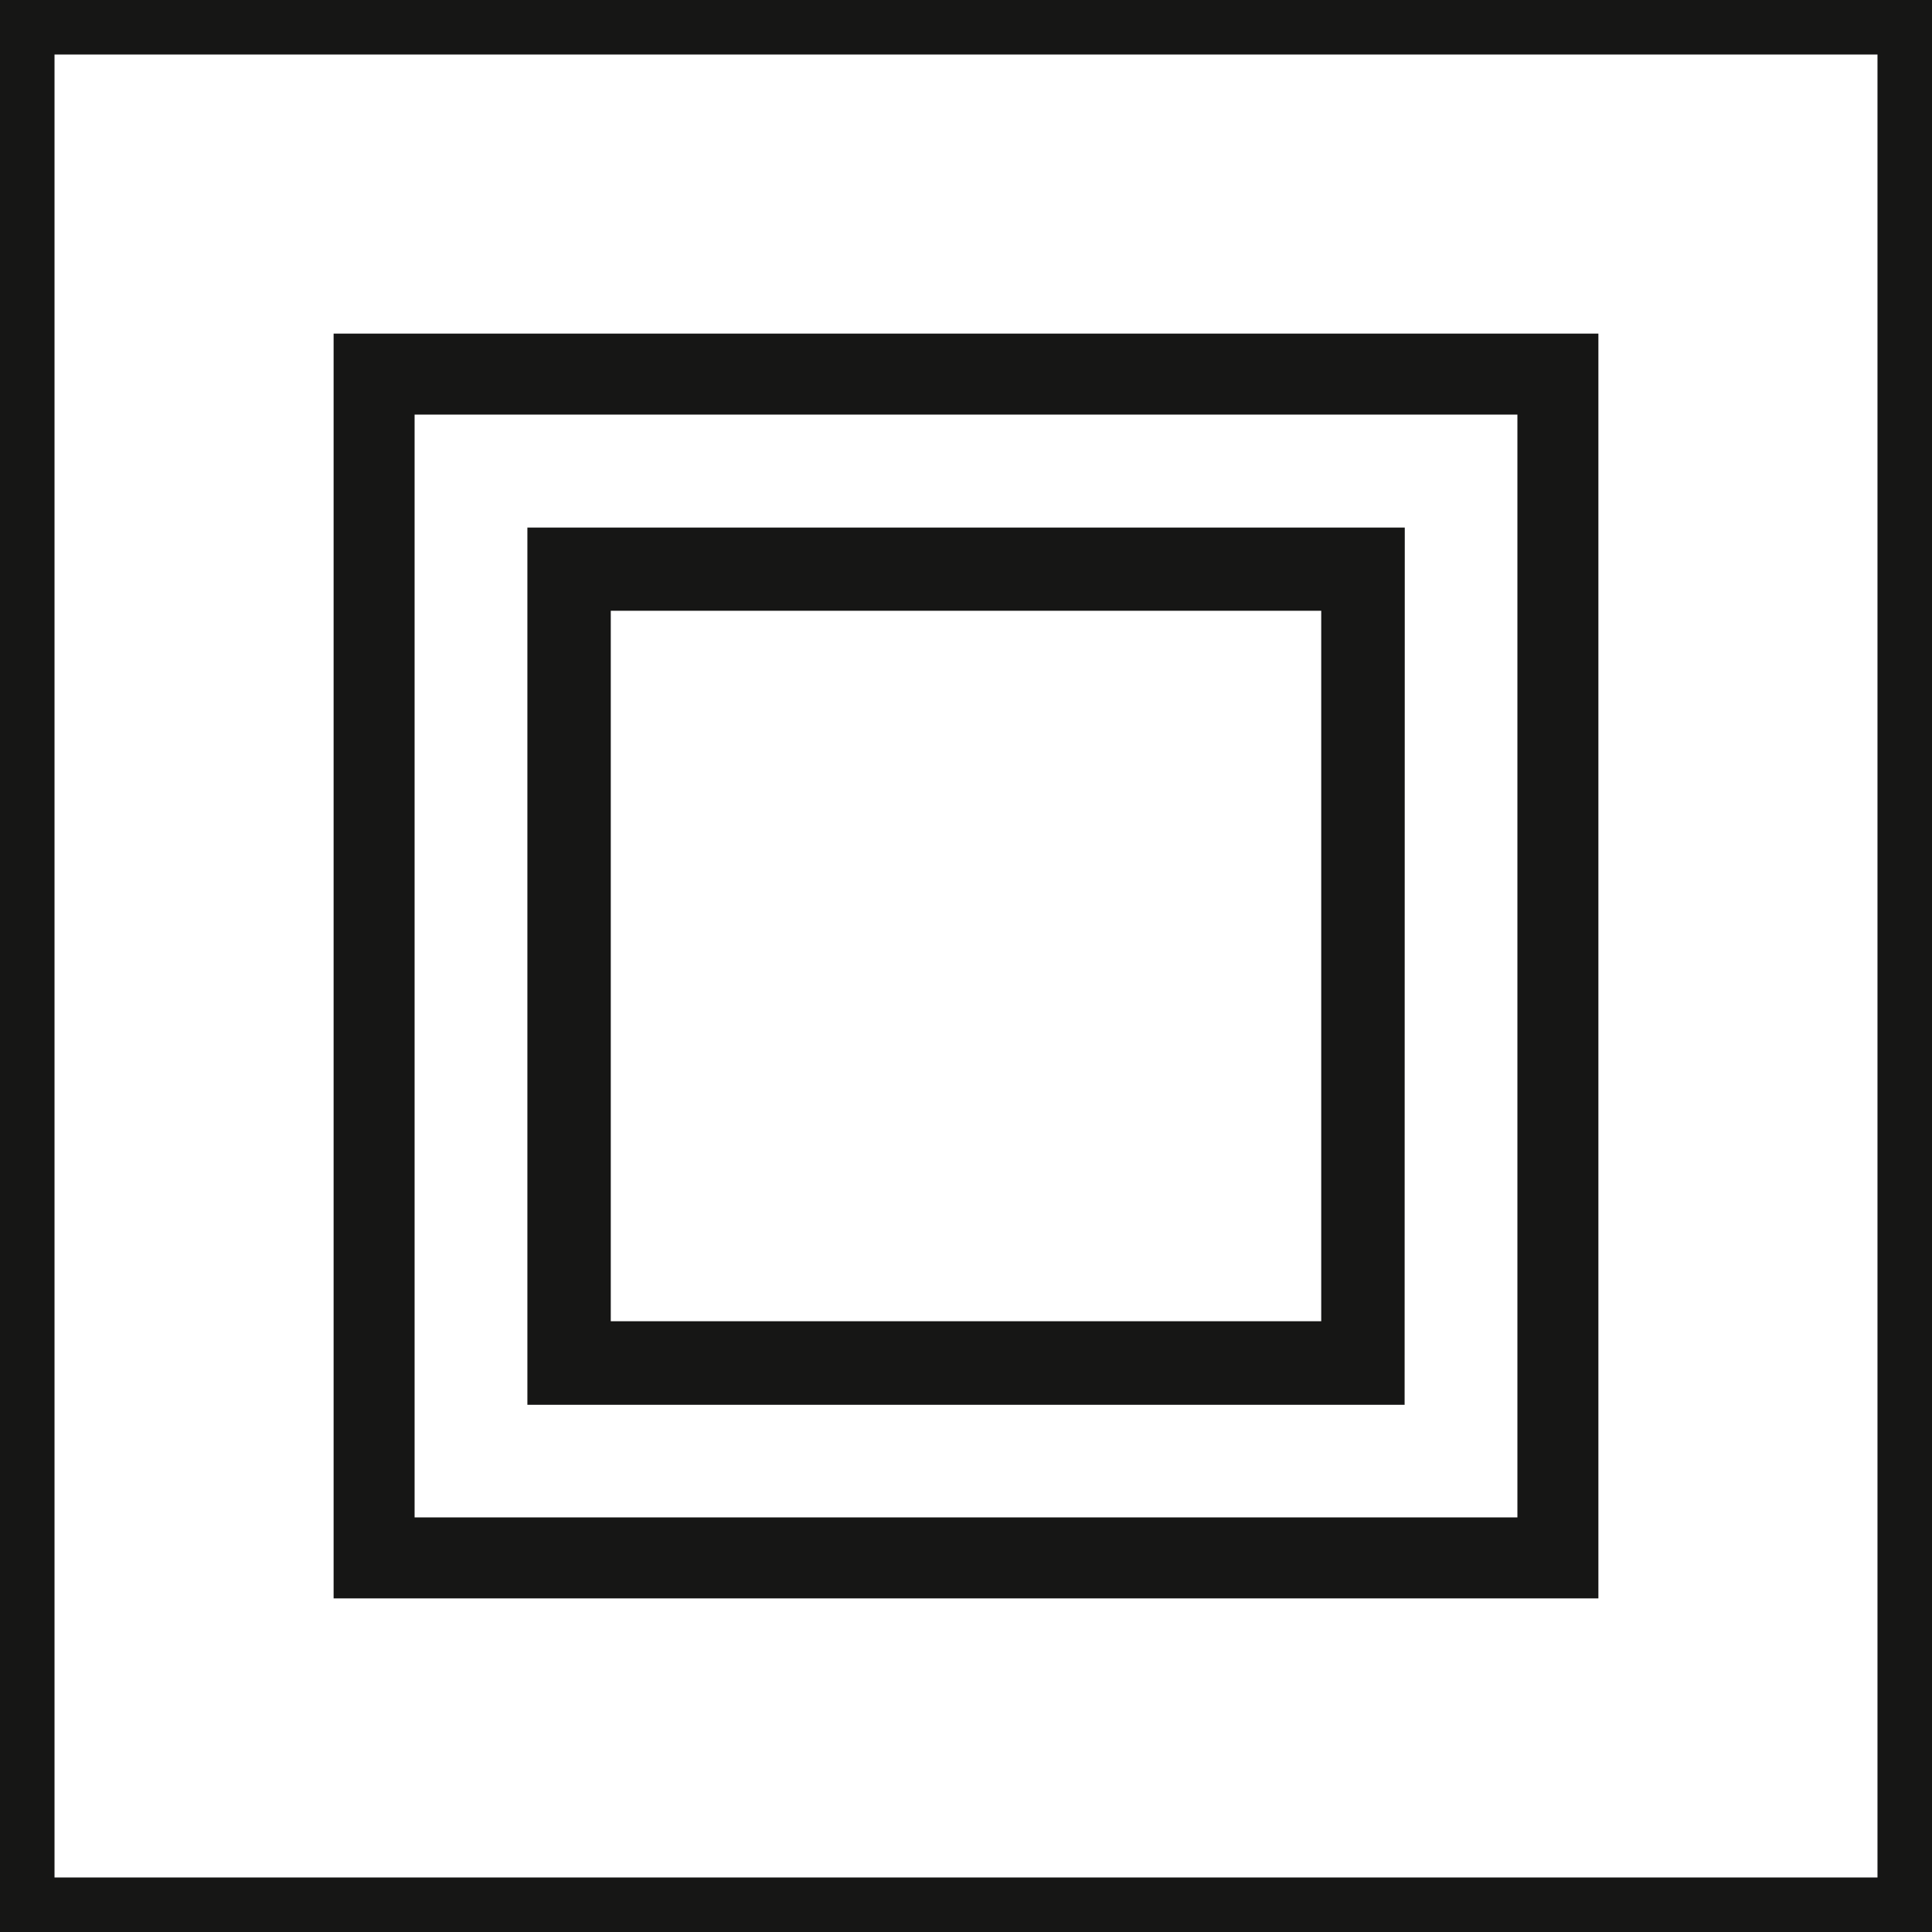 <svg xmlns="http://www.w3.org/2000/svg" xmlns:xlink="http://www.w3.org/1999/xlink" width="37" height="37" viewBox="0 0 37 37">
  <rect x="0" y="0" width="37" height="37" fill="#808080" stroke="none"/>
  <defs>
    <clipPath id="clip-CLASSEII">
      <rect width="37" height="37"/>
    </clipPath>
  </defs>
  <g id="CLASSEII" clip-path="url(#clip-CLASSEII)">
    <rect width="37" height="37" fill="#fff"/>
    <g id="Grupo_940" data-name="Grupo 940">
      <g id="Grupo_939" data-name="Grupo 939">
        <g id="Grupo_938" data-name="Grupo 938">
          <g id="Grupo_937" data-name="Grupo 937">
            <g id="Grupo_936" data-name="Grupo 936" transform="translate(0 0)">
              <path id="Trazado_3189" data-name="Trazado 3189" d="M46.671,46.671H25.551V25.551H46.671ZM48.222,24H24V48.222H48.222Z" transform="translate(-17.611 -17.611)" fill="#161615"/>
              <path id="Trazado_3190" data-name="Trazado 3190" d="M54.513,54.514H40.907V40.908H54.513Zm1.6-15.2H39.31v16.8h16.8Z" transform="translate(-29.21 -29.211)" fill="#161615"/>
              <path id="Trazado_3191" data-name="Trazado 3191" d="M1.044,1.044H35.956V35.956H1.044ZM0,37H37V0H0Z" fill="#161615"/>
            </g>
          </g>
        </g>
      </g>
    </g>
  </g>
</svg>
